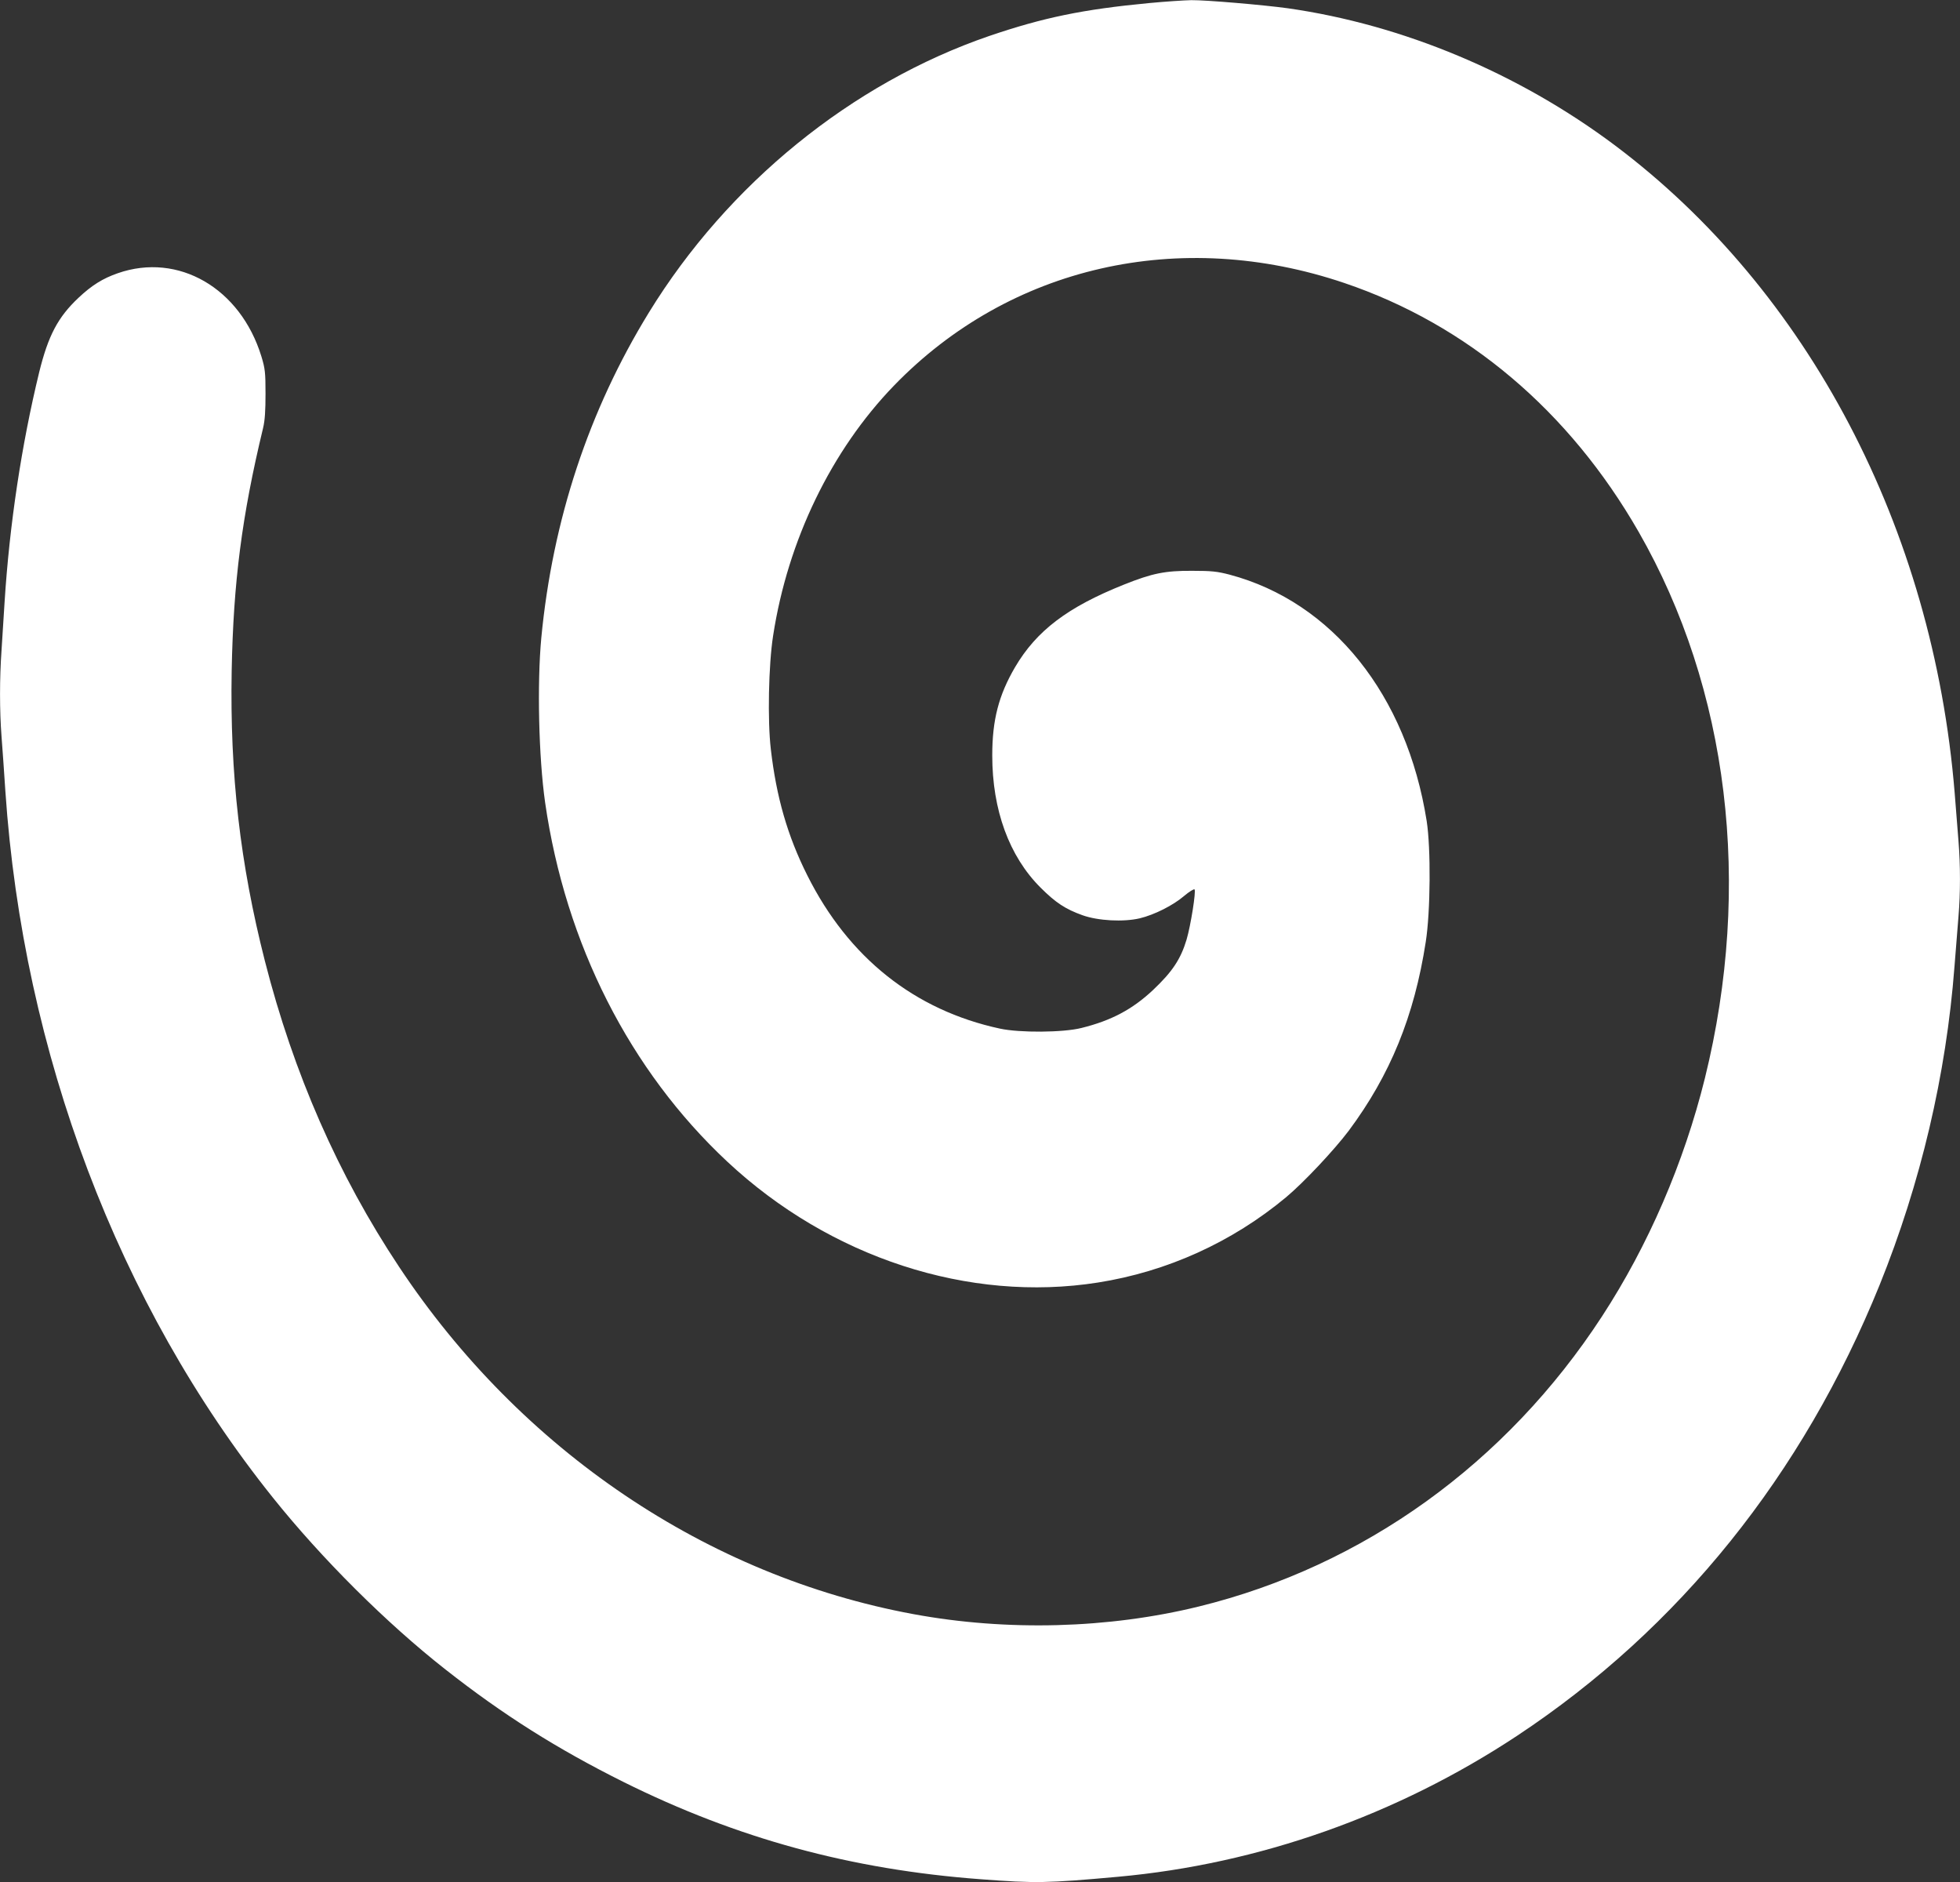 <?xml version="1.0" standalone="no"?>
<!DOCTYPE svg PUBLIC "-//W3C//DTD SVG 20010904//EN"
 "http://www.w3.org/TR/2001/REC-SVG-20010904/DTD/svg10.dtd">
<svg version="1.0" xmlns="http://www.w3.org/2000/svg"
 width="1280pt" height="1229pt" viewBox="0 0 1280 1229"
 preserveAspectRatio="xMidYMid meet">
<rect x="0" y="0" width="1280" height="1229" fill="#333333" stroke="none"/>
<g transform="translate(0,1229) scale(0.1,-0.1)"
fill="#ffffff" stroke="none">
<path d="M7505 12270 c-433 -41 -693 -95 -1045 -215 -897 -308 -1706 -965
-2222 -1805 -393 -640 -629 -1354 -703 -2125 -28 -300 -17 -780 25 -1075 133
-923 553 -1750 1190 -2345 671 -627 1578 -922 2420 -789 452 71 877 264 1229
557 115 96 314 308 409 434 271 364 428 748 503 1233 31 196 34 612 6 790
-130 822 -615 1429 -1287 1608 -81 21 -117 25 -245 25 -176 1 -260 -16 -445
-90 -368 -147 -571 -301 -711 -539 -107 -183 -149 -345 -149 -576 0 -356 110
-658 315 -863 99 -99 163 -141 275 -181 101 -36 266 -45 373 -20 96 23 219 85
291 147 32 27 63 46 67 42 11 -11 -25 -237 -52 -328 -38 -127 -93 -210 -219
-329 -134 -126 -273 -200 -468 -248 -119 -30 -403 -32 -532 -4 -557 120 -989
463 -1258 1001 -129 257 -202 511 -238 823 -22 187 -15 551 15 742 96 623 380
1209 789 1632 756 781 1867 1034 2942 670 801 -271 1468 -835 1921 -1624 589
-1027 744 -2309 433 -3568 -137 -553 -370 -1092 -672 -1555 -625 -959 -1557
-1630 -2632 -1894 -590 -145 -1253 -163 -1865 -50 -1348 249 -2564 1070 -3359
2268 -398 599 -689 1263 -876 1996 -162 636 -229 1218 -217 1895 11 578 66
1008 205 1585 12 50 16 113 16 225 0 139 -3 164 -27 243 -137 446 -543 681
-938 543 -98 -34 -170 -79 -256 -160 -135 -127 -198 -247 -257 -486 -116 -477
-194 -997 -226 -1500 -6 -96 -15 -239 -20 -316 -13 -183 -13 -393 0 -563 6
-75 17 -235 25 -356 116 -1711 738 -3353 1746 -4612 320 -400 744 -822 1129
-1124 375 -295 729 -518 1160 -733 744 -370 1488 -573 2335 -636 357 -27 432
-26 895 16 920 83 1823 402 2608 921 1059 701 1865 1704 2367 2943 268 664
435 1371 489 2080 9 113 21 259 26 325 13 153 13 336 0 495 -5 69 -17 211 -25
315 -141 1726 -957 3280 -2220 4227 -629 471 -1384 787 -2135 894 -160 22
-534 54 -630 53 -47 -1 -170 -9 -275 -19z"/>
</g>
</svg>
